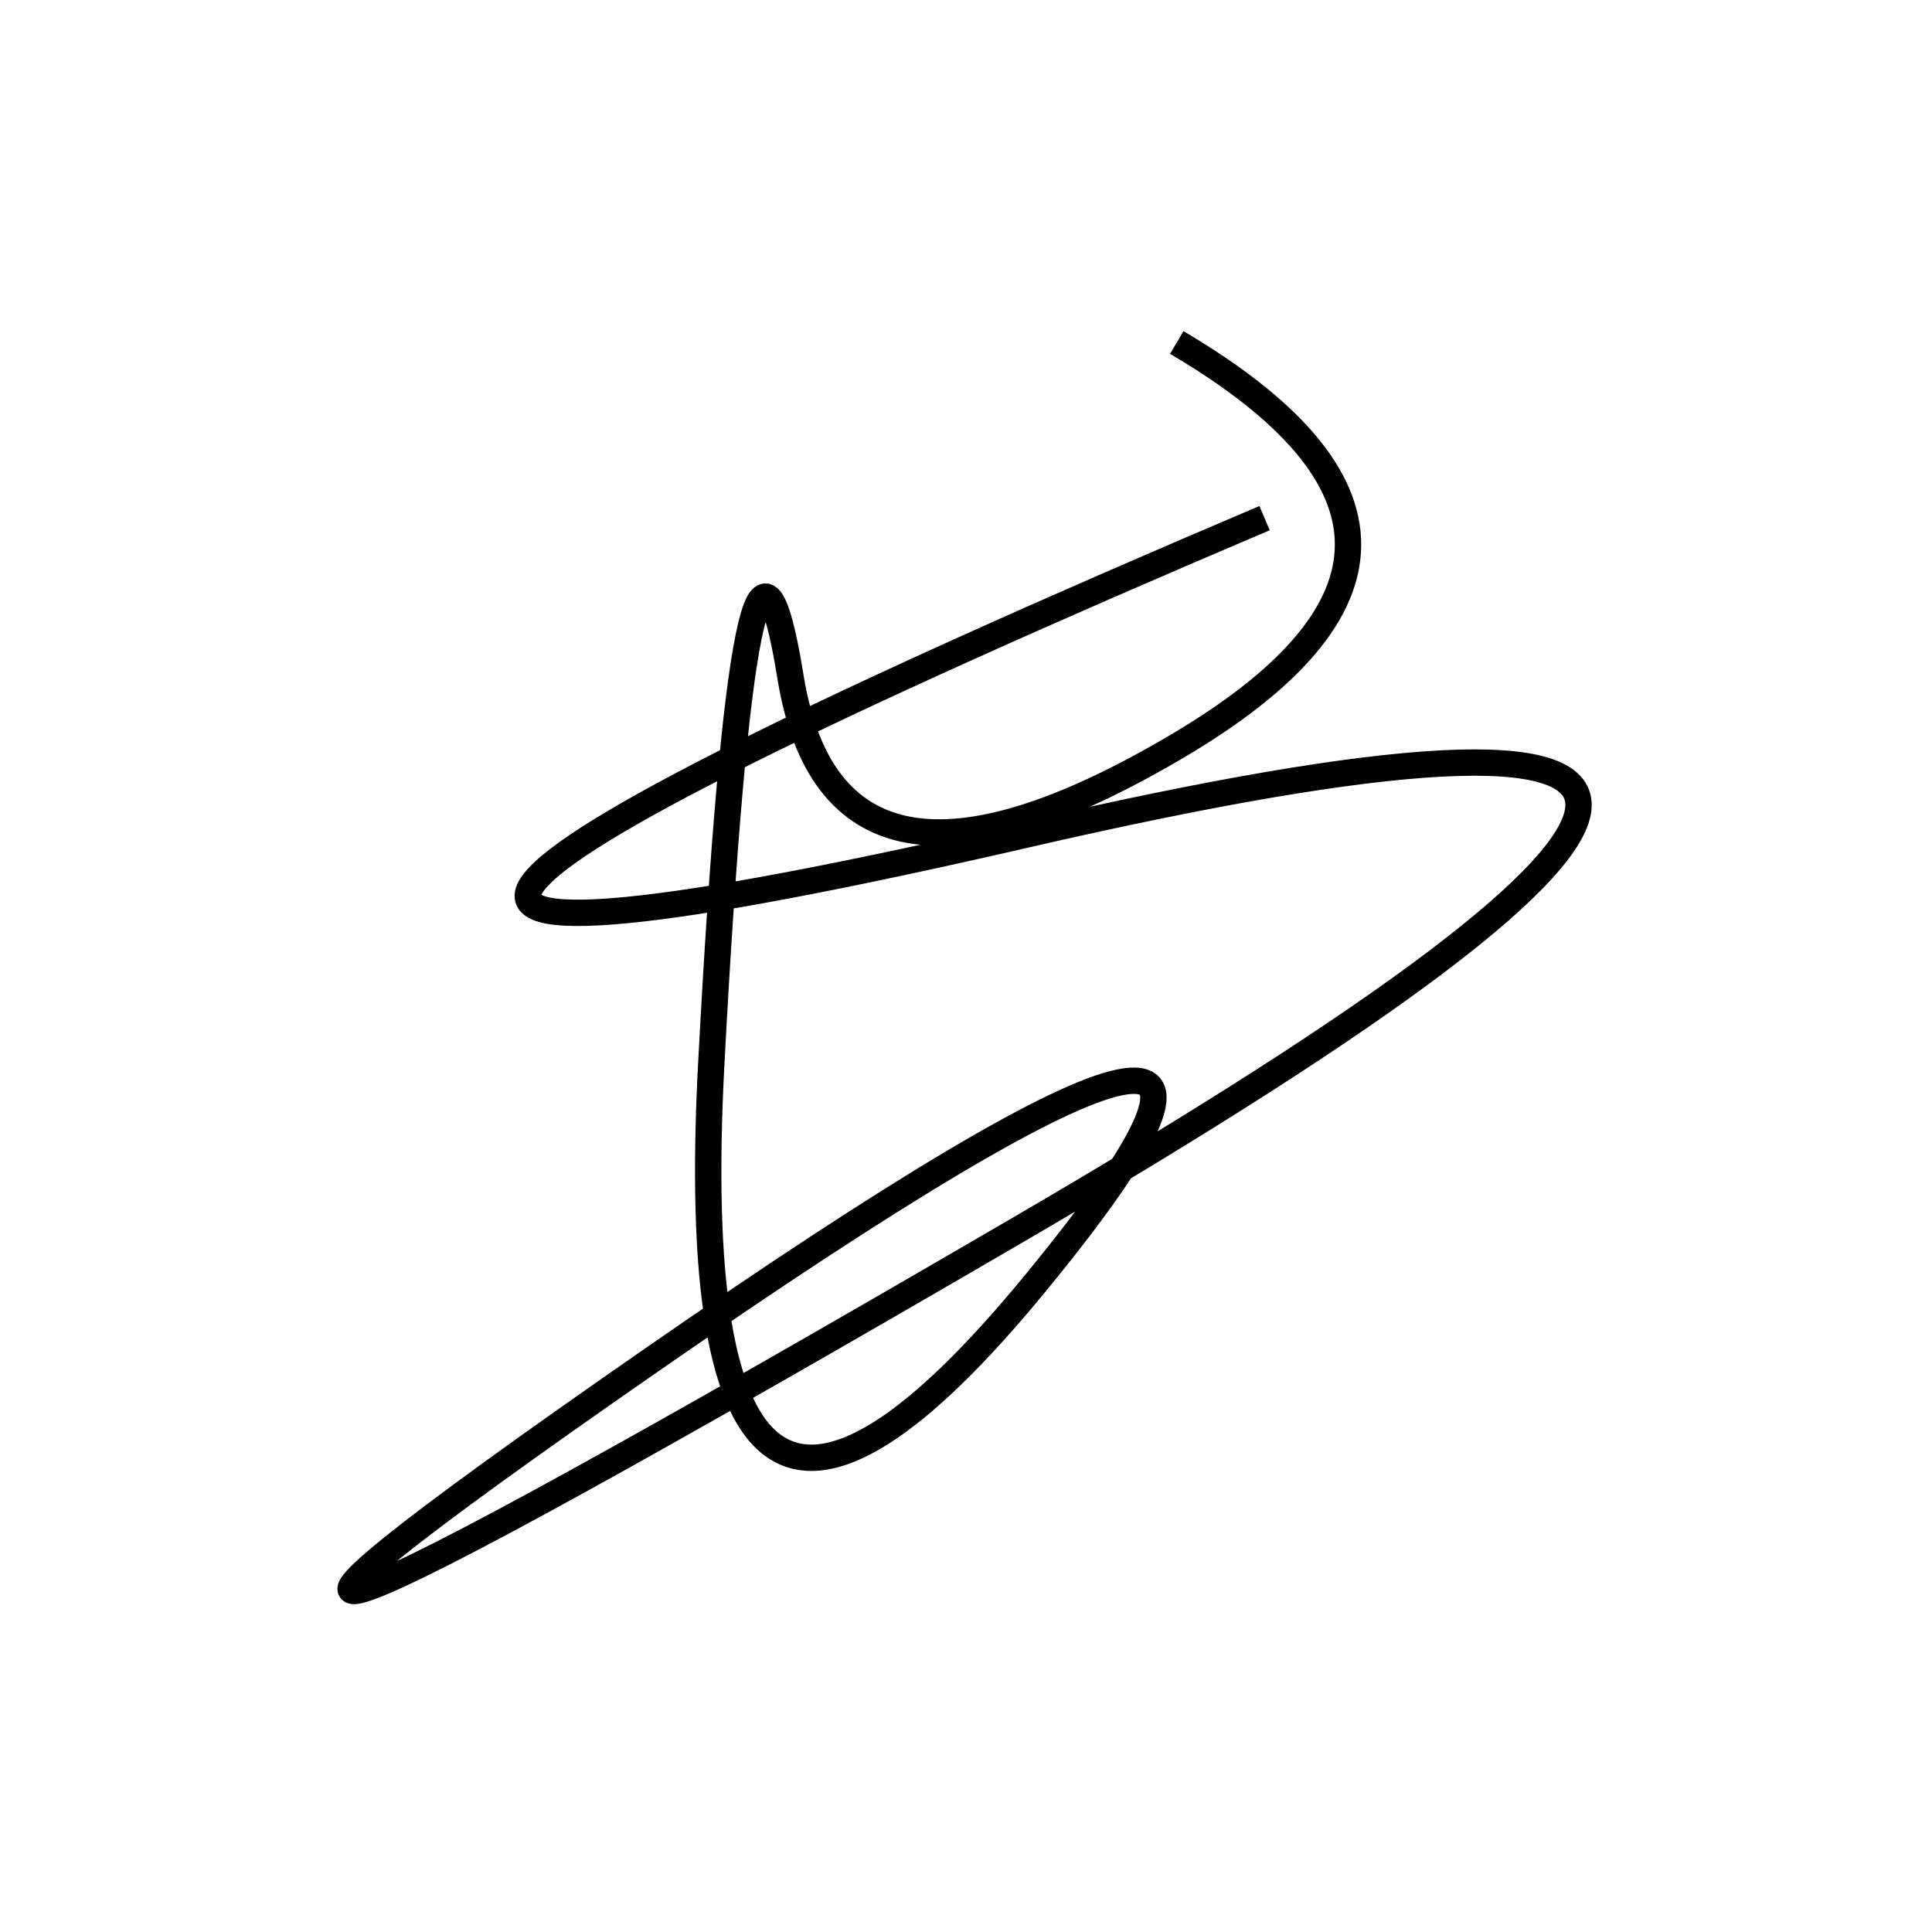 <svg width="220" height="220" xmlns="http://www.w3.org/2000/svg" shape-rendering="geometricPrecision"><path d="M 134 39 Q 173 62, 134 85 T 90 77 T 81 121 T 118 146 T 74 155 T 116 140 T 117 95 T 144 59 " stroke="black" stroke-width="3" fill="transparent"/></svg>